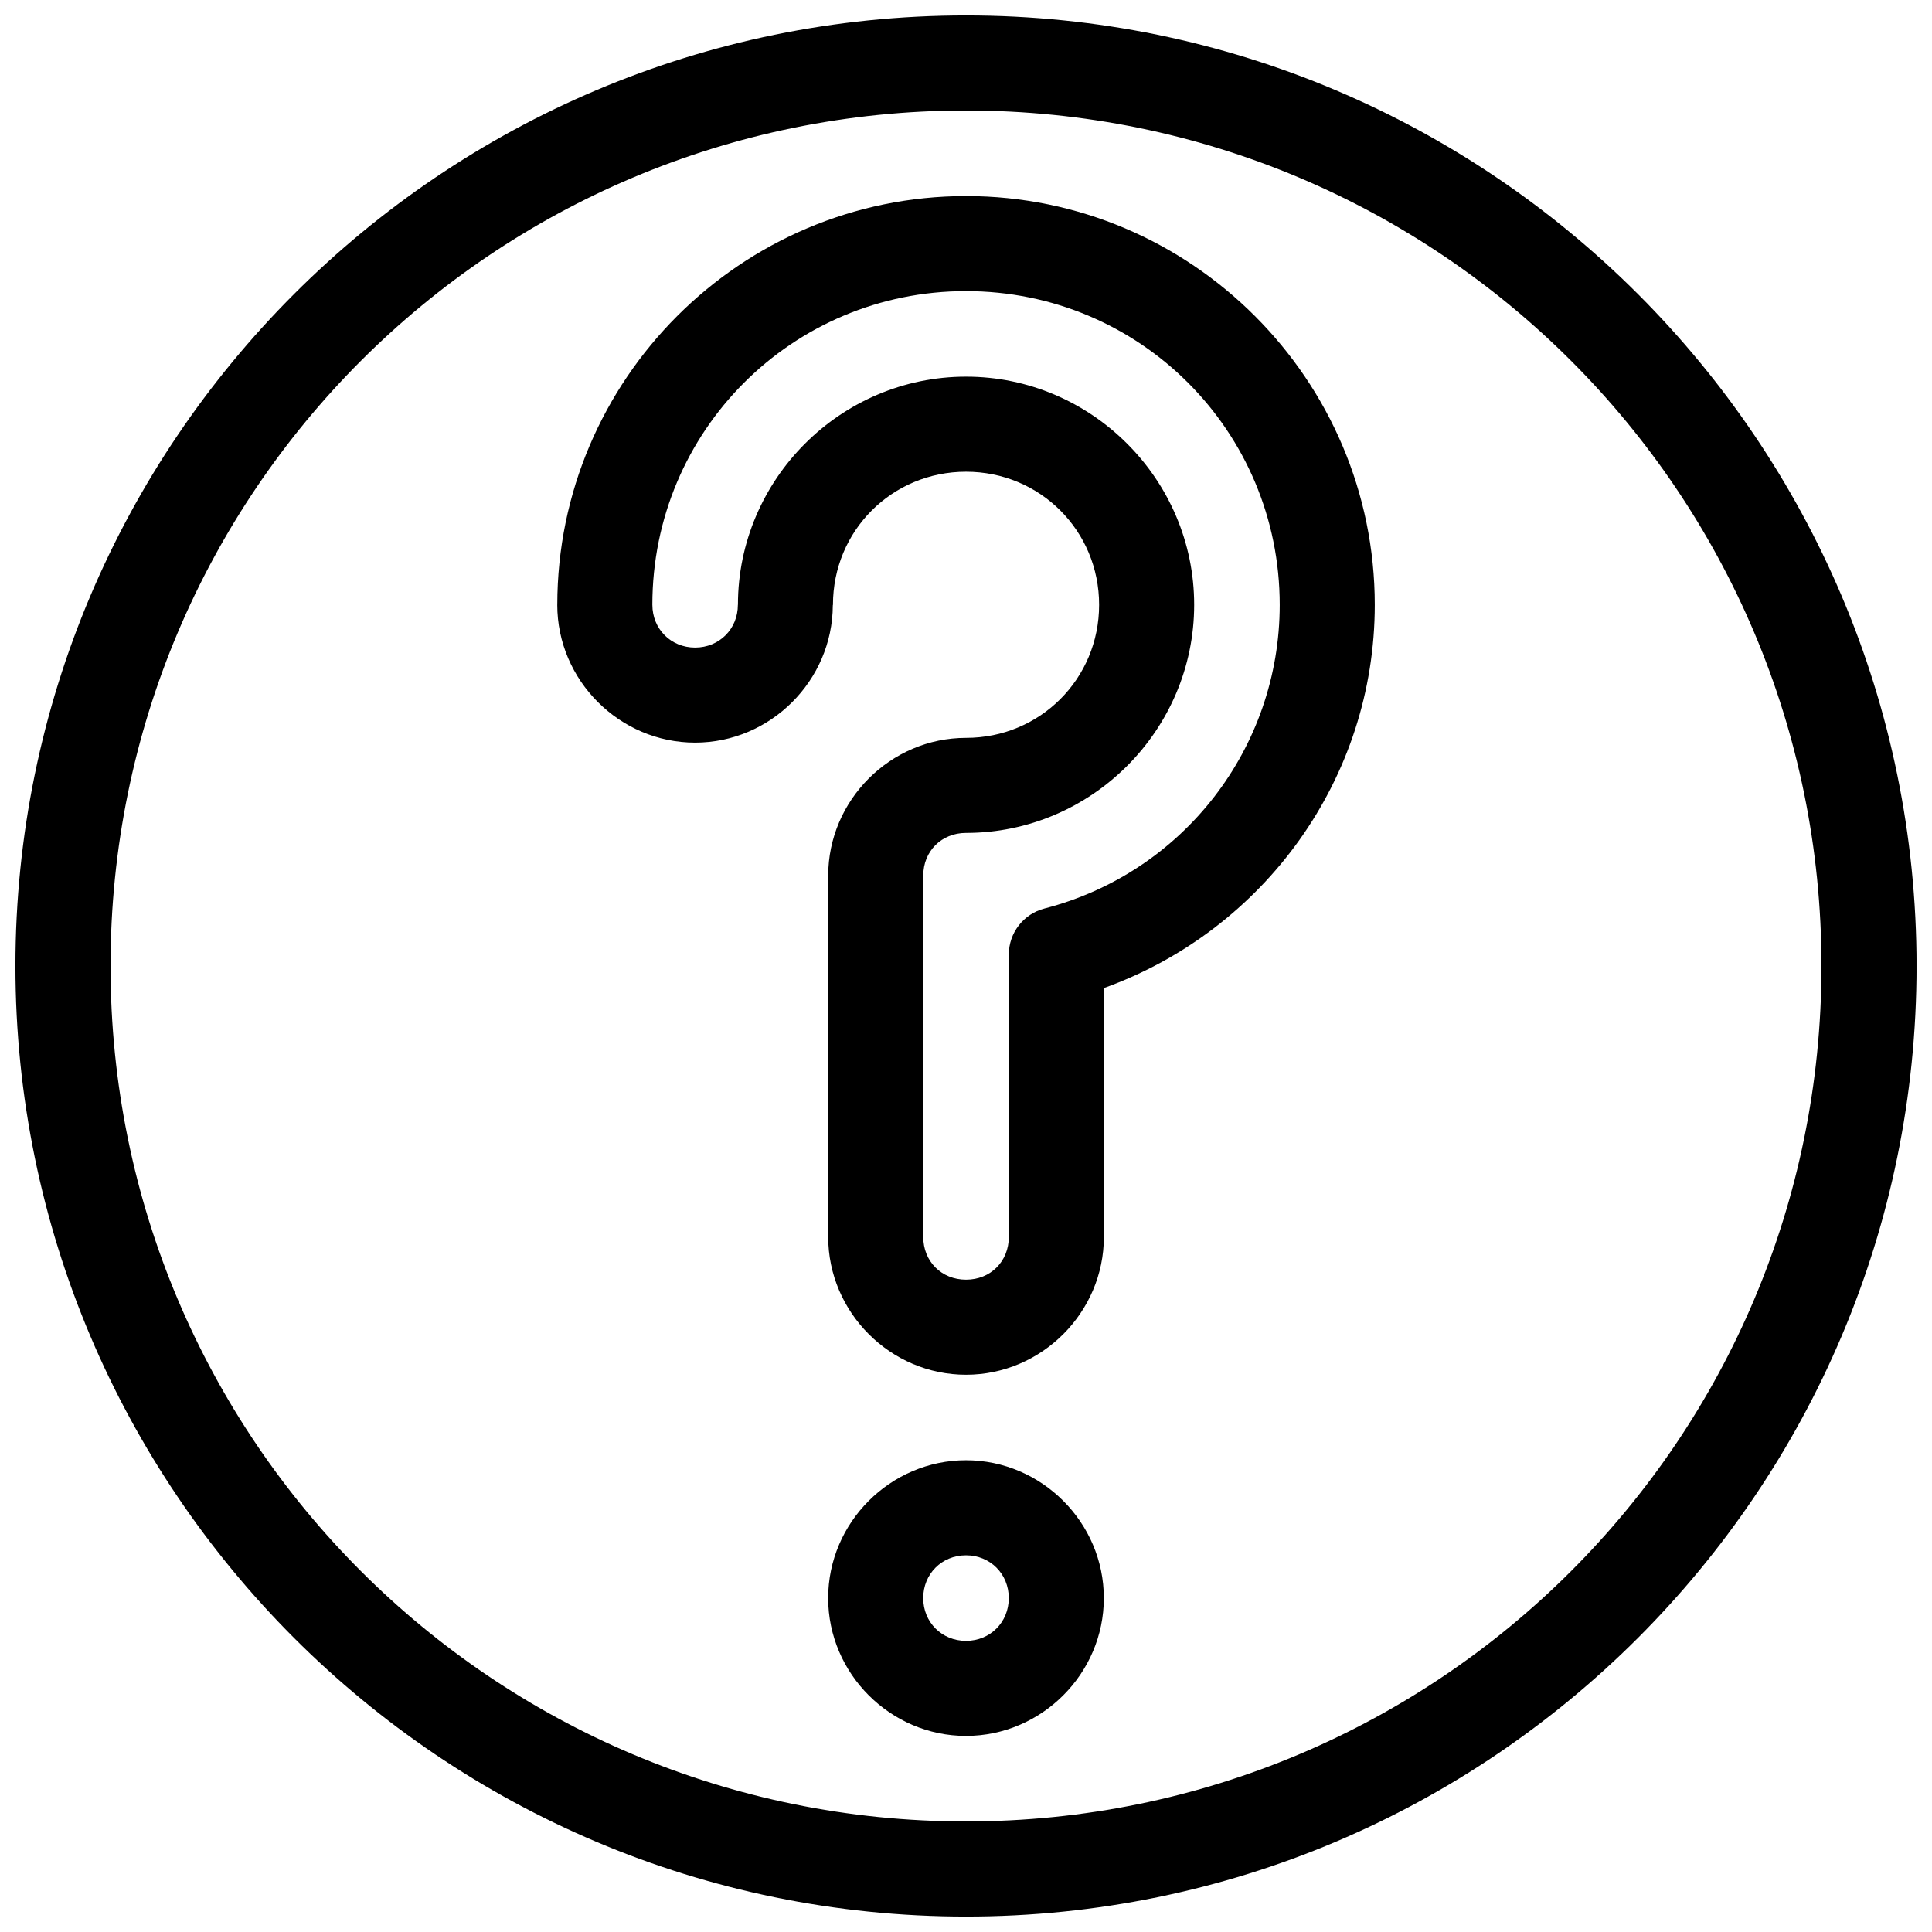 <?xml version="1.0" encoding="UTF-8"?>
<!-- Uploaded to: SVG Find, www.svgrepo.com, Generator: SVG Find Mixer Tools -->
<svg width="800px" height="800px" version="1.1" viewBox="144 144 512 512" xmlns="http://www.w3.org/2000/svg">
 <defs>
  <clipPath id="a">
   <path d="m148.09 148.09h503.81v503.81h-503.81z"/>
  </clipPath>
 </defs>
 <g clip-path="url(#a)">
  <path d="m400 148.09c-138.97 0-251.91 112.93-251.91 251.91 0 138.97 112.93 251.91 251.91 251.91 138.97 0 251.91-112.93 251.91-251.91 0-138.97-112.93-251.91-251.91-251.91zm0 25.191c125.36 0 226.71 101.36 226.71 226.71s-101.36 226.71-226.71 226.71-226.71-101.36-226.71-226.71 101.36-226.71 226.71-226.71z" fill-rule="evenodd"/>
 </g>
 <path d="m400 530.98c-20.023 0-36.527 16.504-36.527 36.527 0 20.023 16.504 36.527 36.527 36.527s36.527-16.504 36.527-36.527c0-20.023-16.504-36.527-36.527-36.527zm0 25.191c6.41 0 11.336 4.926 11.336 11.336 0 6.41-4.926 11.336-11.336 11.336s-11.336-4.926-11.336-11.336c0-6.41 4.926-11.336 11.336-11.336z" fill-rule="evenodd"/>
 <path d="m400.01 195.96c-59.664 0-108.3 48.629-108.32 108.29h0.004c-0.004 0.008-0.008 0.02-0.012 0.027 0 20.023 16.504 36.527 36.527 36.527 19.969 0 36.406-16.422 36.496-36.367 0.012-0.055 0.027-0.105 0.039-0.16 0-19.625 15.641-35.266 35.266-35.266 19.629 0 35.266 15.641 35.266 35.266s-15.641 35.266-35.266 35.266c-20.02 0-36.527 16.508-36.527 36.527v95.723c0 20.02 16.508 36.527 36.527 36.527 20.02 0 36.527-16.508 36.527-36.527v-65.945c42.574-15.328 71.793-55.625 71.793-101.57 0-59.676-48.645-108.32-108.32-108.32zm0 25.191c46.062 0 83.129 37.07 83.129 83.129 0 37.969-25.582 70.996-62.348 80.488-5.559 1.438-9.441 6.449-9.445 12.191v74.832c0 6.496-4.836 11.336-11.336 11.336-6.496 0-11.336-4.836-11.336-11.336v-95.723c0-6.496 4.836-11.336 11.336-11.336 33.242 0 60.457-27.219 60.457-60.457 0-33.238-27.215-60.457-60.457-60.457-33.223 0-60.418 27.191-60.449 60.406l0.004 0.004c-0.008 0.016-0.016 0.031-0.02 0.047 0 6.41-4.926 11.336-11.336 11.336-6.406 0-11.32-4.922-11.324-11.324h-0.004v-0.012c0-46.059 37.066-83.129 83.129-83.129z" fill-rule="evenodd"/>
</svg>